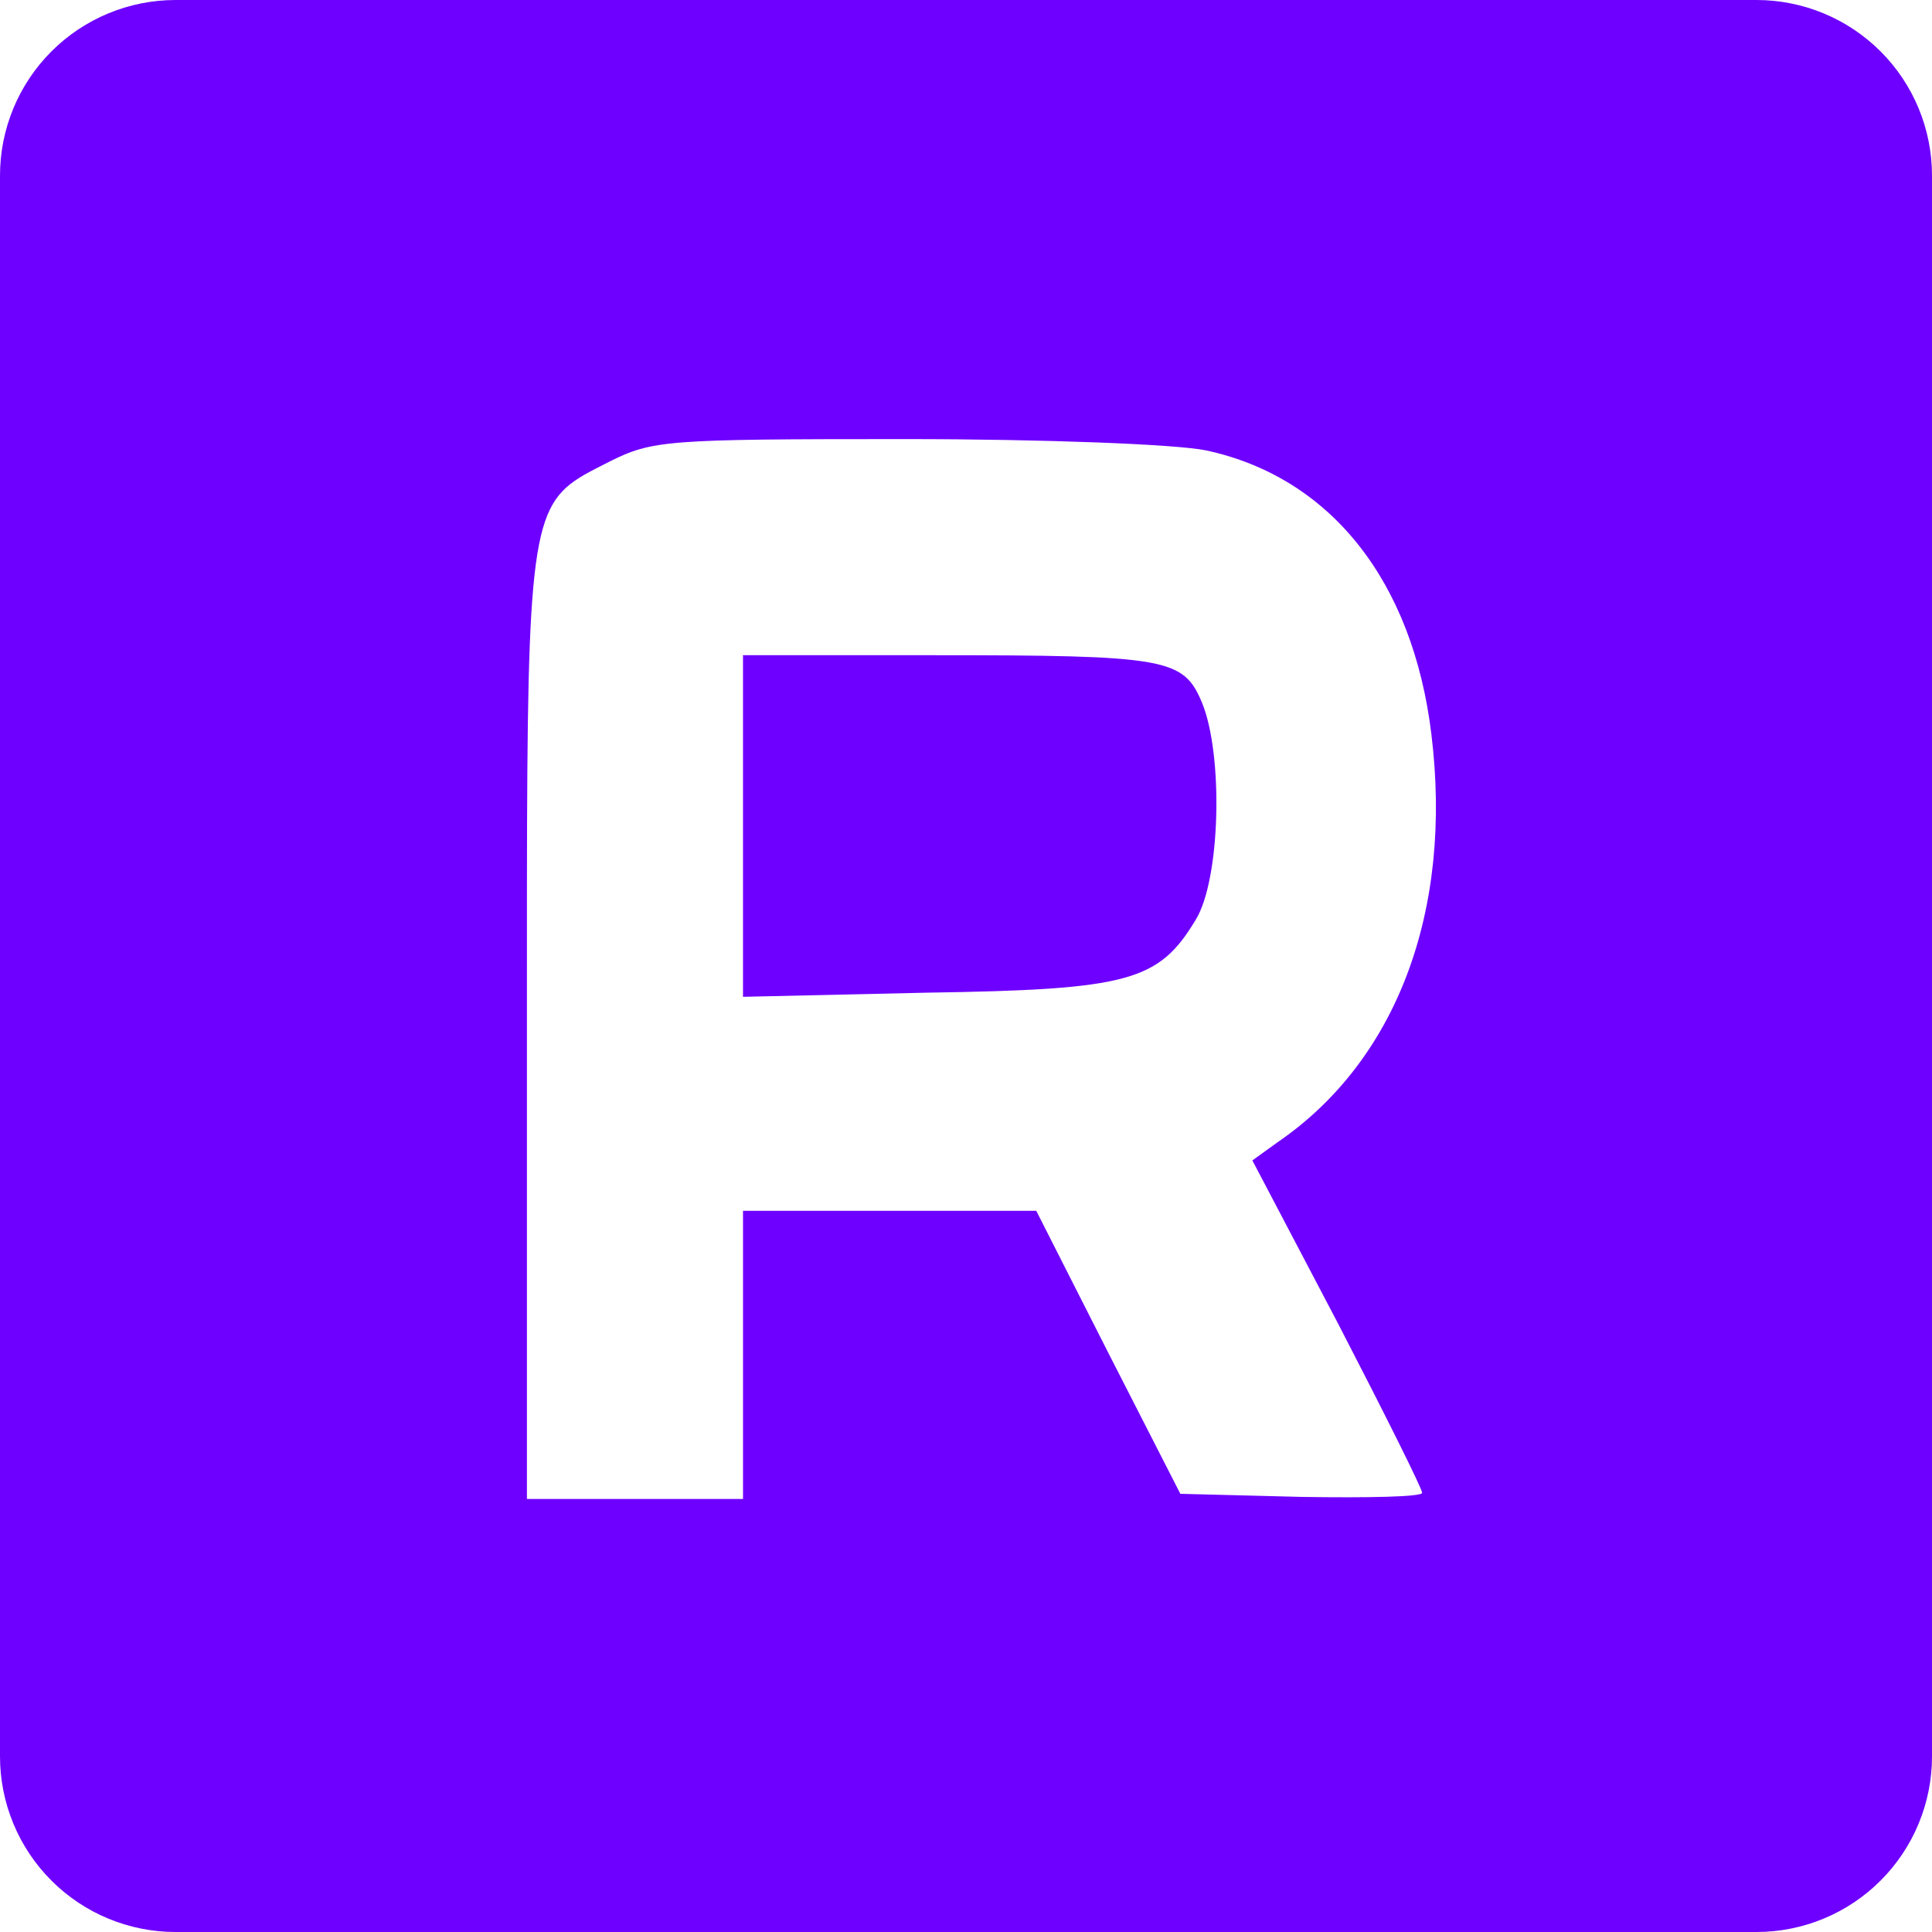 <?xml version="1.0" encoding="utf-8"?>
<svg width="22px" height="22px" viewBox="0 0 22 22" version="1.1" xmlns:xlink="http://www.w3.org/1999/xlink" xmlns="http://www.w3.org/2000/svg">
  <desc>Created with Lunacy</desc>
  <g id="Robokassa">
    <g id="Group" transform="matrix(0.1 0 0 -0.1 0 22)">
      <path d="M200.01 220L19.99 220Q19.499 220 19.009 219.976Q18.519 219.952 18.031 219.904Q17.542 219.856 17.057 219.784Q16.571 219.712 16.09 219.616Q15.609 219.52 15.133 219.401Q14.657 219.282 14.187 219.139Q13.718 218.997 13.256 218.831Q12.793 218.666 12.34 218.478Q11.887 218.291 11.443 218.081Q11 217.871 10.567 217.64Q10.134 217.408 9.713 217.156Q9.292 216.904 8.884 216.631Q8.476 216.358 8.082 216.066Q7.688 215.774 7.308 215.462Q6.929 215.151 6.566 214.822Q6.202 214.492 5.855 214.145Q5.508 213.798 5.178 213.434Q4.849 213.071 4.538 212.692Q4.226 212.312 3.934 211.918Q3.642 211.524 3.369 211.116Q3.096 210.708 2.844 210.287Q2.592 209.866 2.36 209.433Q2.129 209 1.919 208.557Q1.709 208.113 1.522 207.66Q1.334 207.206 1.169 206.744Q1.003 206.282 0.861 205.813Q0.718 205.343 0.599 204.867Q0.48 204.391 0.384 203.91Q0.288 203.429 0.216 202.943Q0.144 202.458 0.096 201.969Q0.048 201.481 0.024 200.991Q0 200.501 0 200.01L0 19.99Q0 19.499 0.024 19.009Q0.048 18.519 0.096 18.031Q0.144 17.542 0.216 17.057Q0.288 16.571 0.384 16.09Q0.48 15.609 0.599 15.133Q0.718 14.657 0.861 14.187Q1.003 13.718 1.169 13.256Q1.334 12.793 1.522 12.34Q1.709 11.887 1.919 11.443Q2.129 11 2.36 10.567Q2.592 10.134 2.844 9.713Q3.096 9.292 3.369 8.884Q3.642 8.476 3.934 8.082Q4.226 7.688 4.538 7.308Q4.849 6.929 5.178 6.566Q5.508 6.202 5.855 5.855Q6.202 5.508 6.566 5.178Q6.929 4.849 7.308 4.538Q7.688 4.226 8.082 3.934Q8.476 3.642 8.884 3.369Q9.292 3.096 9.713 2.844Q10.134 2.592 10.567 2.36Q11 2.129 11.443 1.919Q11.887 1.709 12.34 1.522Q12.793 1.334 13.256 1.169Q13.718 1.003 14.187 0.861Q14.657 0.718 15.133 0.599Q15.609 0.48 16.09 0.384Q16.571 0.288 17.057 0.216Q17.542 0.144 18.031 0.096Q18.519 0.048 19.009 0.024Q19.499 0 19.99 0L200.01 0Q200.501 0 200.991 0.024Q201.481 0.048 201.969 0.096Q202.458 0.144 202.943 0.216Q203.429 0.288 203.91 0.384Q204.391 0.48 204.867 0.599Q205.343 0.718 205.813 0.861Q206.282 1.003 206.744 1.169Q207.206 1.334 207.66 1.522Q208.113 1.709 208.557 1.919Q209 2.129 209.433 2.36Q209.866 2.592 210.287 2.844Q210.708 3.096 211.116 3.369Q211.524 3.642 211.918 3.934Q212.312 4.226 212.692 4.538Q213.071 4.849 213.434 5.178Q213.798 5.508 214.145 5.855Q214.492 6.202 214.822 6.566Q215.151 6.929 215.462 7.308Q215.774 7.688 216.066 8.082Q216.358 8.476 216.631 8.884Q216.904 9.292 217.156 9.713Q217.408 10.134 217.64 10.567Q217.871 11 218.081 11.443Q218.291 11.887 218.478 12.34Q218.666 12.793 218.831 13.256Q218.997 13.718 219.139 14.187Q219.282 14.657 219.401 15.133Q219.52 15.609 219.616 16.09Q219.712 16.571 219.784 17.057Q219.856 17.542 219.904 18.031Q219.952 18.519 219.976 19.009Q220 19.499 220 19.99L220 200.01Q220 200.501 219.976 200.991Q219.952 201.481 219.904 201.969Q219.856 202.458 219.784 202.943Q219.712 203.429 219.616 203.91Q219.52 204.391 219.401 204.867Q219.282 205.343 219.139 205.813Q218.997 206.282 218.831 206.744Q218.666 207.206 218.478 207.66Q218.291 208.113 218.081 208.557Q217.871 209 217.64 209.433Q217.408 209.866 217.156 210.287Q216.904 210.708 216.631 211.116Q216.358 211.524 216.066 211.918Q215.774 212.312 215.462 212.692Q215.151 213.071 214.822 213.434Q214.492 213.798 214.145 214.145Q213.798 214.492 213.434 214.822Q213.071 215.151 212.692 215.462Q212.312 215.774 211.918 216.066Q211.524 216.358 211.116 216.631Q210.708 216.904 210.287 217.156Q209.866 217.408 209.433 217.64Q209 217.871 208.557 218.081Q208.113 218.291 207.66 218.478Q207.206 218.666 206.744 218.831Q206.282 218.997 205.813 219.139Q205.343 219.282 204.867 219.401Q204.391 219.52 203.91 219.616Q203.429 219.712 202.943 219.784Q202.458 219.856 201.969 219.904Q201.481 219.952 200.991 219.976Q200.501 220 200.01 220ZM162.997 136.371C160.888 153.83 151.514 165.665 137.336 168.712C133.938 169.415 118.94 170 103.004 170C75.82 170 74.296 169.883 69.375 167.423C67.309 166.364 65.698 165.604 64.442 164.456C59.857 160.263 60.001 150.898 60.001 102.977L60.001 49.311L84.608 49.311L84.608 82.12L118.002 82.12L126.204 65.95L134.407 49.897L148.233 49.545C155.732 49.428 161.942 49.545 161.942 50.014C161.942 50.483 157.607 59.154 152.334 69.348L142.609 87.861L145.538 89.971C159.013 99.227 165.458 116.217 162.997 136.371Z" id="Shape" fill="#6E00FF" fill-rule="evenodd" stroke="none" />
      <path d="M0 1.945L0 0L2.086 0.047C4.394 0.082 4.734 0.176 5.156 0.879C5.437 1.336 5.472 2.754 5.226 3.351C5.015 3.855 4.828 3.89 2.156 3.89L0 3.89L0 1.945L0 1.945Z" transform="matrix(10 0 0 10 84.607 106.491)" id="Shape" fill="#6E00FF" stroke="none" />
    </g>
  </g>
</svg>